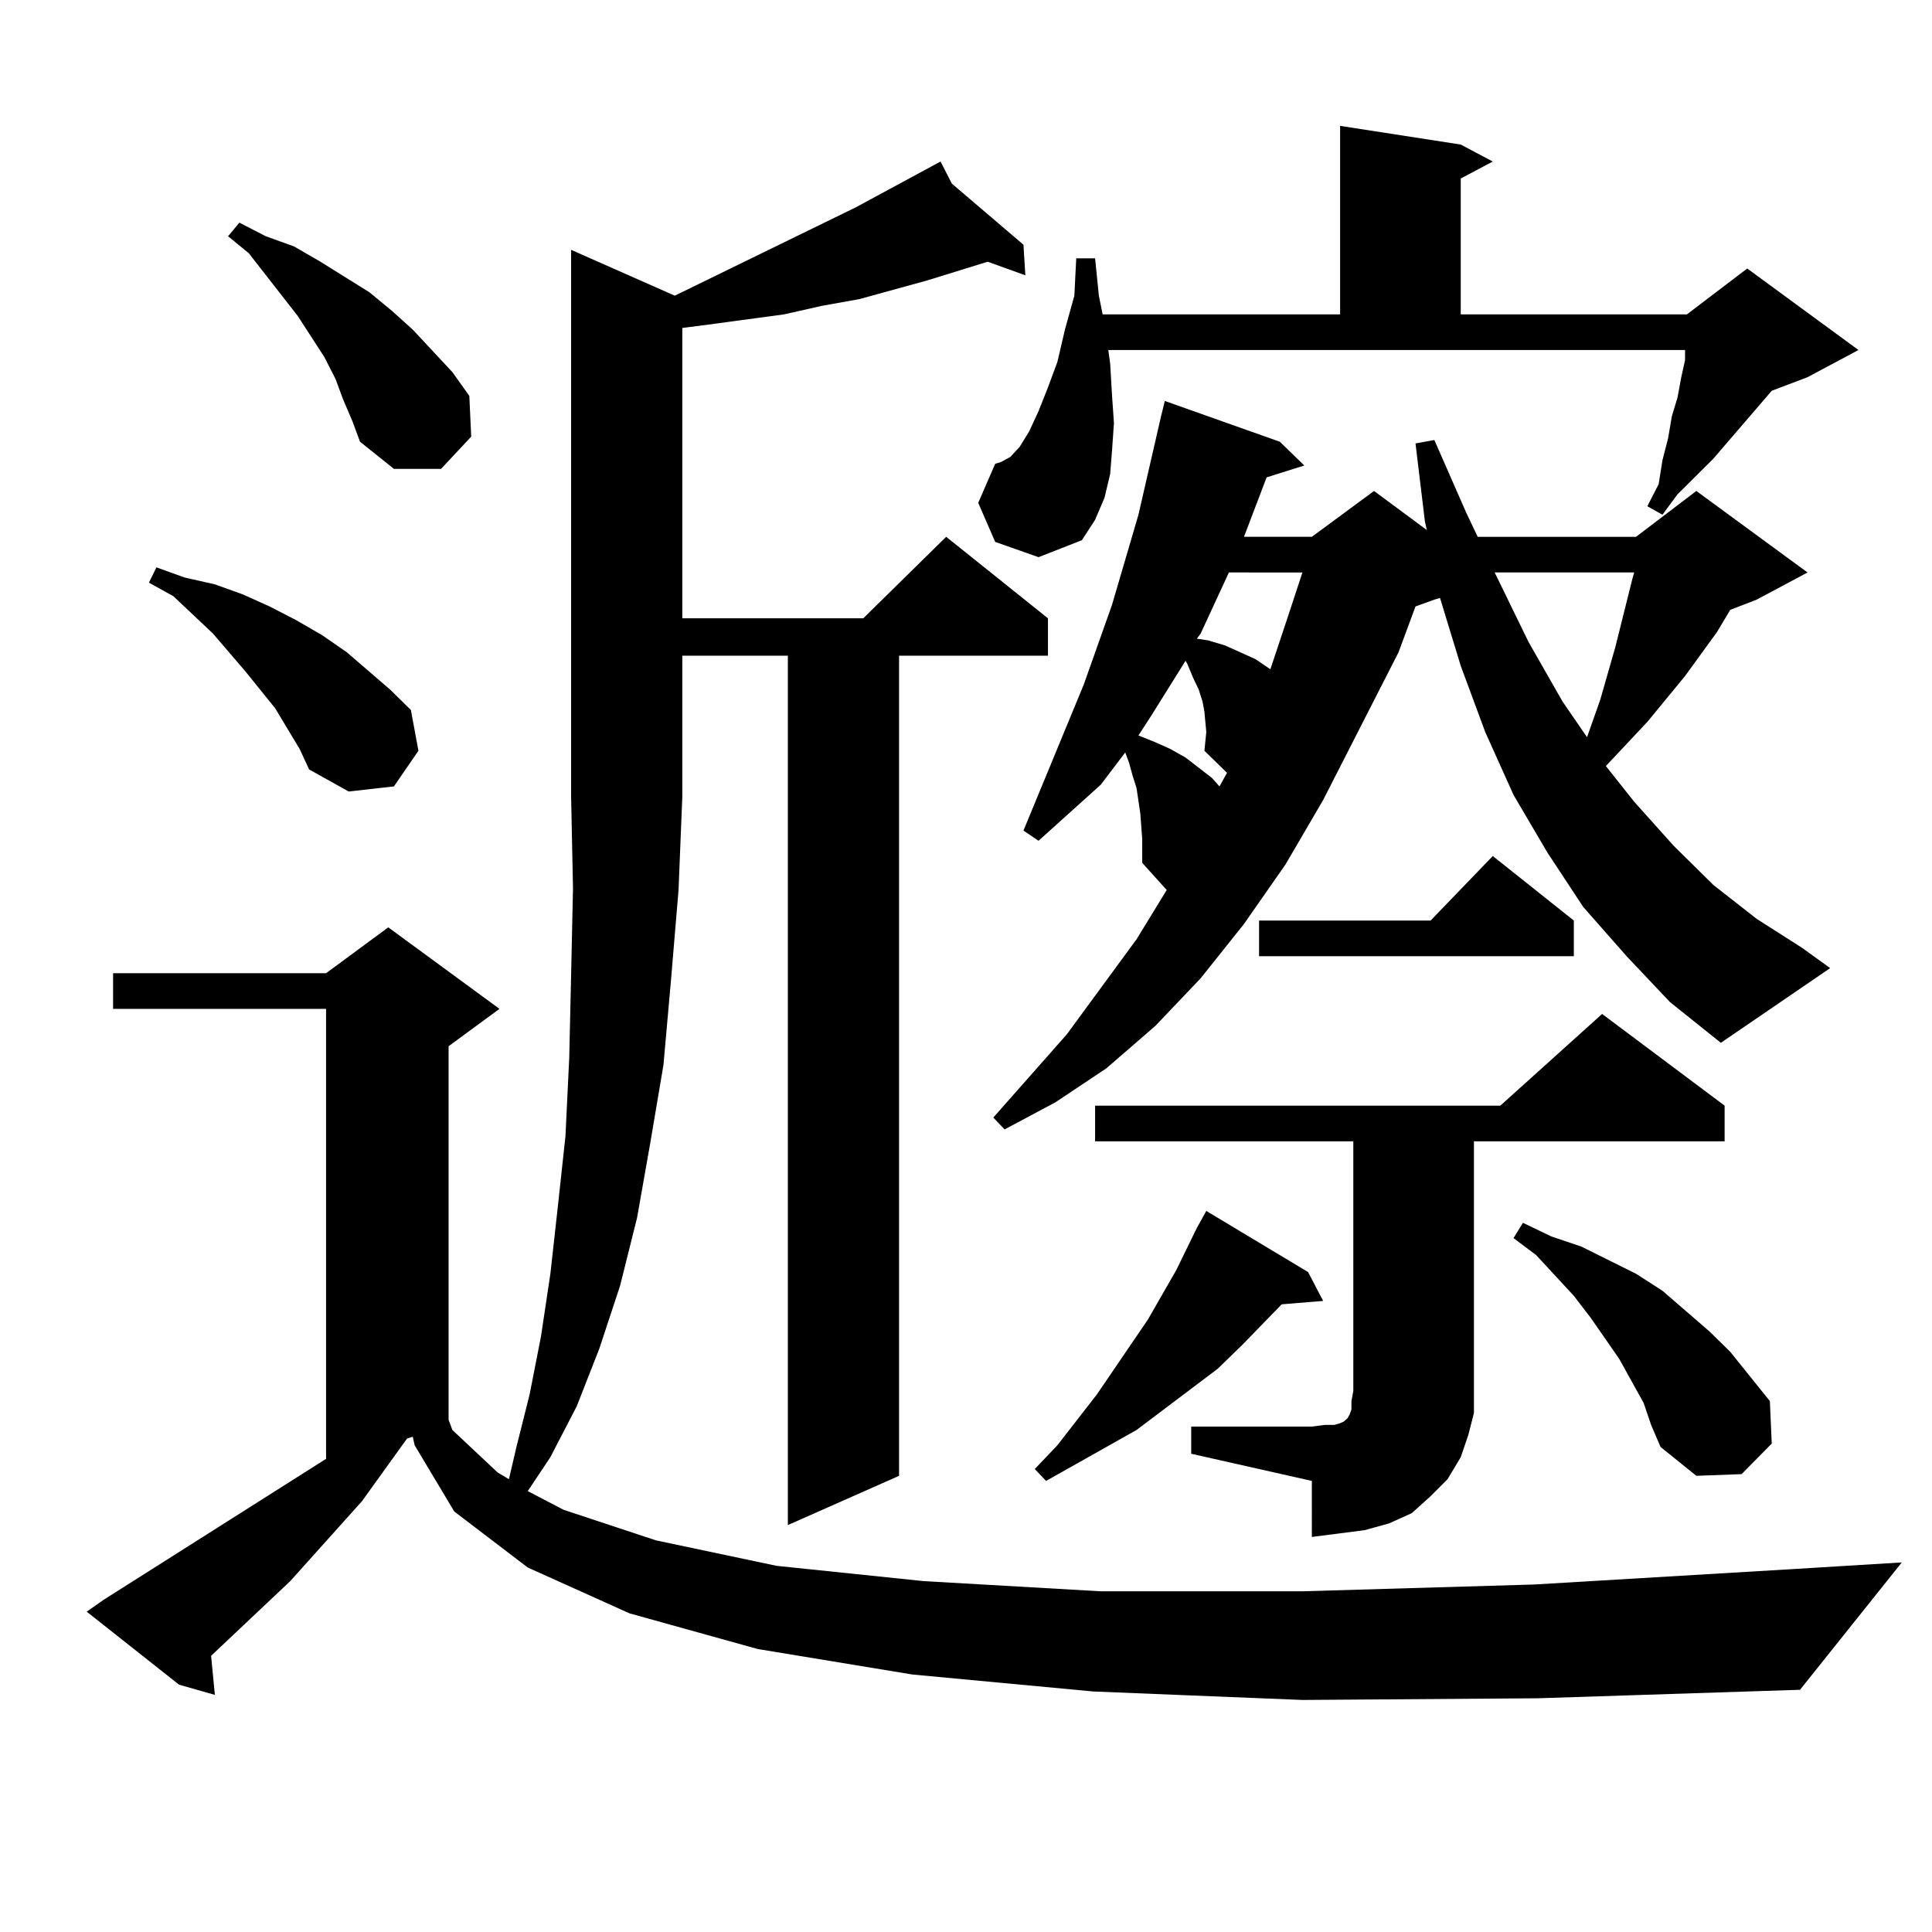 <?xml version="1.0" encoding="utf-8"?>
<!-- Generator: Adobe Illustrator 16.0.0, SVG Export Plug-In . SVG Version: 6.00 Build 0)  -->
<!DOCTYPE svg PUBLIC "-//W3C//DTD SVG 1.1//EN" "http://www.w3.org/Graphics/SVG/1.1/DTD/svg11.dtd">
<svg version="1.1" id="图层_1" xmlns="http://www.w3.org/2000/svg" xmlns:xlink="http://www.w3.org/1999/xlink" x="0px" y="0px"
	 width="1000px" height="1000px" viewBox="0 0 1000 1000" enable-background="new 0 0 1000 1000" xml:space="preserve">
<path d="M674.13,879.898l-108.29-4.395l-93.656-8.789l-79.998-13.184l-66.34-18.457l-52.682-23.73l-38.048-29.004l-20.487-34.277
	l-0.976-4.395l-2.927,0.879l-23.414,32.52l-37.072,41.309l-40.975,38.672l1.951,20.215l-18.536-5.273l-47.804-37.793l8.78-6.152
	l115.119-72.949v-232.91H58.536v-18.457h110.241l32.194-23.73l57.56,42.188L232.19,541.52v193.359l1.951,5.273l23.414,21.973
	l5.854,3.516l3.902-16.699l6.829-27.246l5.854-29.883l4.878-32.52l3.902-35.156l3.902-36.035l1.951-40.43l0.976-43.066l0.976-44.824
	l-0.976-47.461V129.313l53.657,23.73l93.656-45.703l39.023-21.094v-0.879v0.879l4.878-2.637l5.854,11.426l37.072,31.641l0.976,15.82
	l-19.512-7.031l-31.219,9.668l-35.121,9.668l-19.512,3.516l-19.512,4.395l-19.512,2.637l-19.512,2.637l-13.658,1.758v150.293h93.656
	l42.926-42.188l52.682,42.188v19.336h-77.071v424.512l-57.56,25.488v-450h-54.633v72.949l-1.951,48.34l-3.902,46.582l-3.902,43.945
	l-6.829,40.43l-6.829,38.672l-8.78,35.156l-10.731,32.52l-11.707,29.883l-13.658,26.367l-11.707,17.578l18.536,9.668l47.804,15.82
	l62.438,13.184l76.096,7.91l91.705,5.273H674.13l119.997-3.516l132.68-7.91l57.56-3.516l-52.682,65.918l-135.606,4.395
	L674.13,879.898z M142.436,366.617l-15.609-19.336l-16.585-19.336l-20.487-19.336l-12.683-7.031l3.902-7.91l14.634,5.273
	l15.609,3.516l14.634,5.273l13.658,6.152l13.658,7.031l13.658,7.91l12.683,8.789l22.438,19.336l10.731,10.547l3.902,21.094
	l-12.683,18.457l-23.414,2.637l-20.487-11.426l-4.878-10.547L142.436,366.617z M177.557,206.656l-3.902-10.547l-5.854-11.426
	l-13.658-21.094l-25.365-32.52l-10.731-8.789l5.854-7.031l13.658,7.031l14.634,5.273l13.658,7.91l25.365,15.82l11.707,9.668
	l10.731,9.668l20.487,21.973l8.78,12.305l0.976,21.094l-15.609,16.699h-24.39l-17.561-14.063l-3.902-10.547L177.557,206.656z
	 M515.11,280.484l-8.78-20.215l8.78-20.215l2.927-0.879l4.878-2.637l4.878-5.273l4.878-7.91l4.878-10.547l4.878-12.305l4.878-13.184
	l3.902-16.699l4.878-17.578l0.976-19.336h9.756l1.951,19.336l1.951,9.668h122.924V65.152l62.438,9.668l16.585,8.789l-16.585,8.789
	v70.313h117.07l31.219-23.73l57.56,42.188l-26.341,14.063l-18.536,7.031l-30.243,35.156l-18.536,18.457l-7.805,10.547l-7.805-4.395
	l5.854-11.426l1.951-12.305l2.927-11.426l1.951-11.426l2.927-9.668l1.951-10.547l1.951-8.789v-5.273H573.645l0.976,7.031
	l0.976,16.699l0.976,14.063l-0.976,14.063l-0.976,12.305l-2.927,12.305l-4.878,11.426l-6.829,10.547l-22.438,8.789L515.11,280.484z
	 M841.931,494.938l-22.438-25.488l-18.536-28.125l-17.561-29.883l-14.634-32.52l-12.683-34.277l-10.731-35.156l-2.927,0.879
	l-9.756,3.516l-8.78,23.73l-39.023,76.465l-19.512,33.398l-21.463,30.762l-22.438,28.125l-23.414,24.609l-25.365,21.973
	l-26.341,17.578l-26.341,14.063l-5.854-6.152l38.048-43.066l36.097-49.219l15.609-25.488l-12.683-14.063v-6.152v-6.152
	l-0.976-13.184l-1.951-13.184l-1.951-6.152l-1.951-7.031l-1.951-5.273l-12.683,16.699l-16.585,14.941l-15.609,14.063l-7.805-5.273
	l31.219-75.586l14.634-41.309l13.658-46.582l11.707-50.977l1.951-7.91l59.511,21.094l12.683,12.305l-19.512,6.152l-11.707,30.762
	h35.121l32.194-23.73l27.316,20.215l-0.976-4.395l-4.878-40.43l9.756-1.758l16.585,37.793l5.854,12.305h81.949l31.219-23.73
	l57.56,42.188l-26.341,14.063l-13.658,5.273l-6.829,11.426l-16.585,22.852l-19.512,23.73L831.2,396.5l14.634,18.457l20.487,22.852
	l20.487,20.215l22.438,17.578l23.414,14.941l14.634,10.547l-56.584,38.672l-26.341-21.094L841.931,494.938z M677.057,658.414
	l7.805,14.941l-21.463,1.758l-20.487,21.094l-12.683,12.305l-41.95,31.641l-46.828,26.367l-5.854-6.152l11.707-12.305l20.487-26.367
	l26.341-38.672l14.634-25.488l10.731-21.973l4.878-8.789L677.057,658.414z M616.571,738.395h62.438l6.829-0.879h4.878l2.927-0.879
	l1.951-0.879l0.976-0.879l0.976-0.879l0.976-1.758l0.976-2.637v-4.395l0.976-5.273V590.738H566.816v-18.457h209.751l52.682-47.461
	l63.413,47.461v18.457H762.909v129.199v11.426l-2.927,11.426l-3.902,11.426l-6.829,11.426l-8.78,8.789l-9.756,8.789l-11.707,5.273
	l-12.683,3.516l-13.658,1.758l-13.658,1.758V766.52l-62.438-14.063V738.395z M624.375,378.922l-0.976-10.547l-0.976-5.273
	l-1.951-6.152l-2.927-6.152l-2.927-7.031l-0.976-1.758l-17.561,28.125l-6.829,10.547l8.78,3.516l7.805,3.516l7.805,4.395
	l13.658,10.547l3.902,4.395l3.902-7.031L623.4,388.59L624.375,378.922z M636.083,296.305l-14.634,31.641l-1.951,2.637l5.854,0.879
	l8.78,2.637l7.805,3.516l7.805,3.516l7.805,5.273l8.78-26.367l7.805-23.73H636.083z M814.615,476.48v18.457H651.692V476.48h88.778
	l32.194-33.398L814.615,476.48z M773.64,296.305l17.561,36.035l17.561,30.762l12.683,18.457l6.829-19.336l7.805-27.246l8.78-35.156
	l0.976-3.516H773.64z M850.711,726.09l-12.683-22.852l-14.634-21.094l-8.78-11.426l-19.512-21.094l-11.707-8.789l4.878-7.91
	l14.634,7.031l15.609,5.273l28.292,14.063l13.658,8.789l24.39,21.094l10.731,10.547l20.487,25.488l0.976,21.973l-15.609,15.82
	l-23.414,0.879l-18.536-14.941l-4.878-11.426L850.711,726.09z"/>
</svg>
